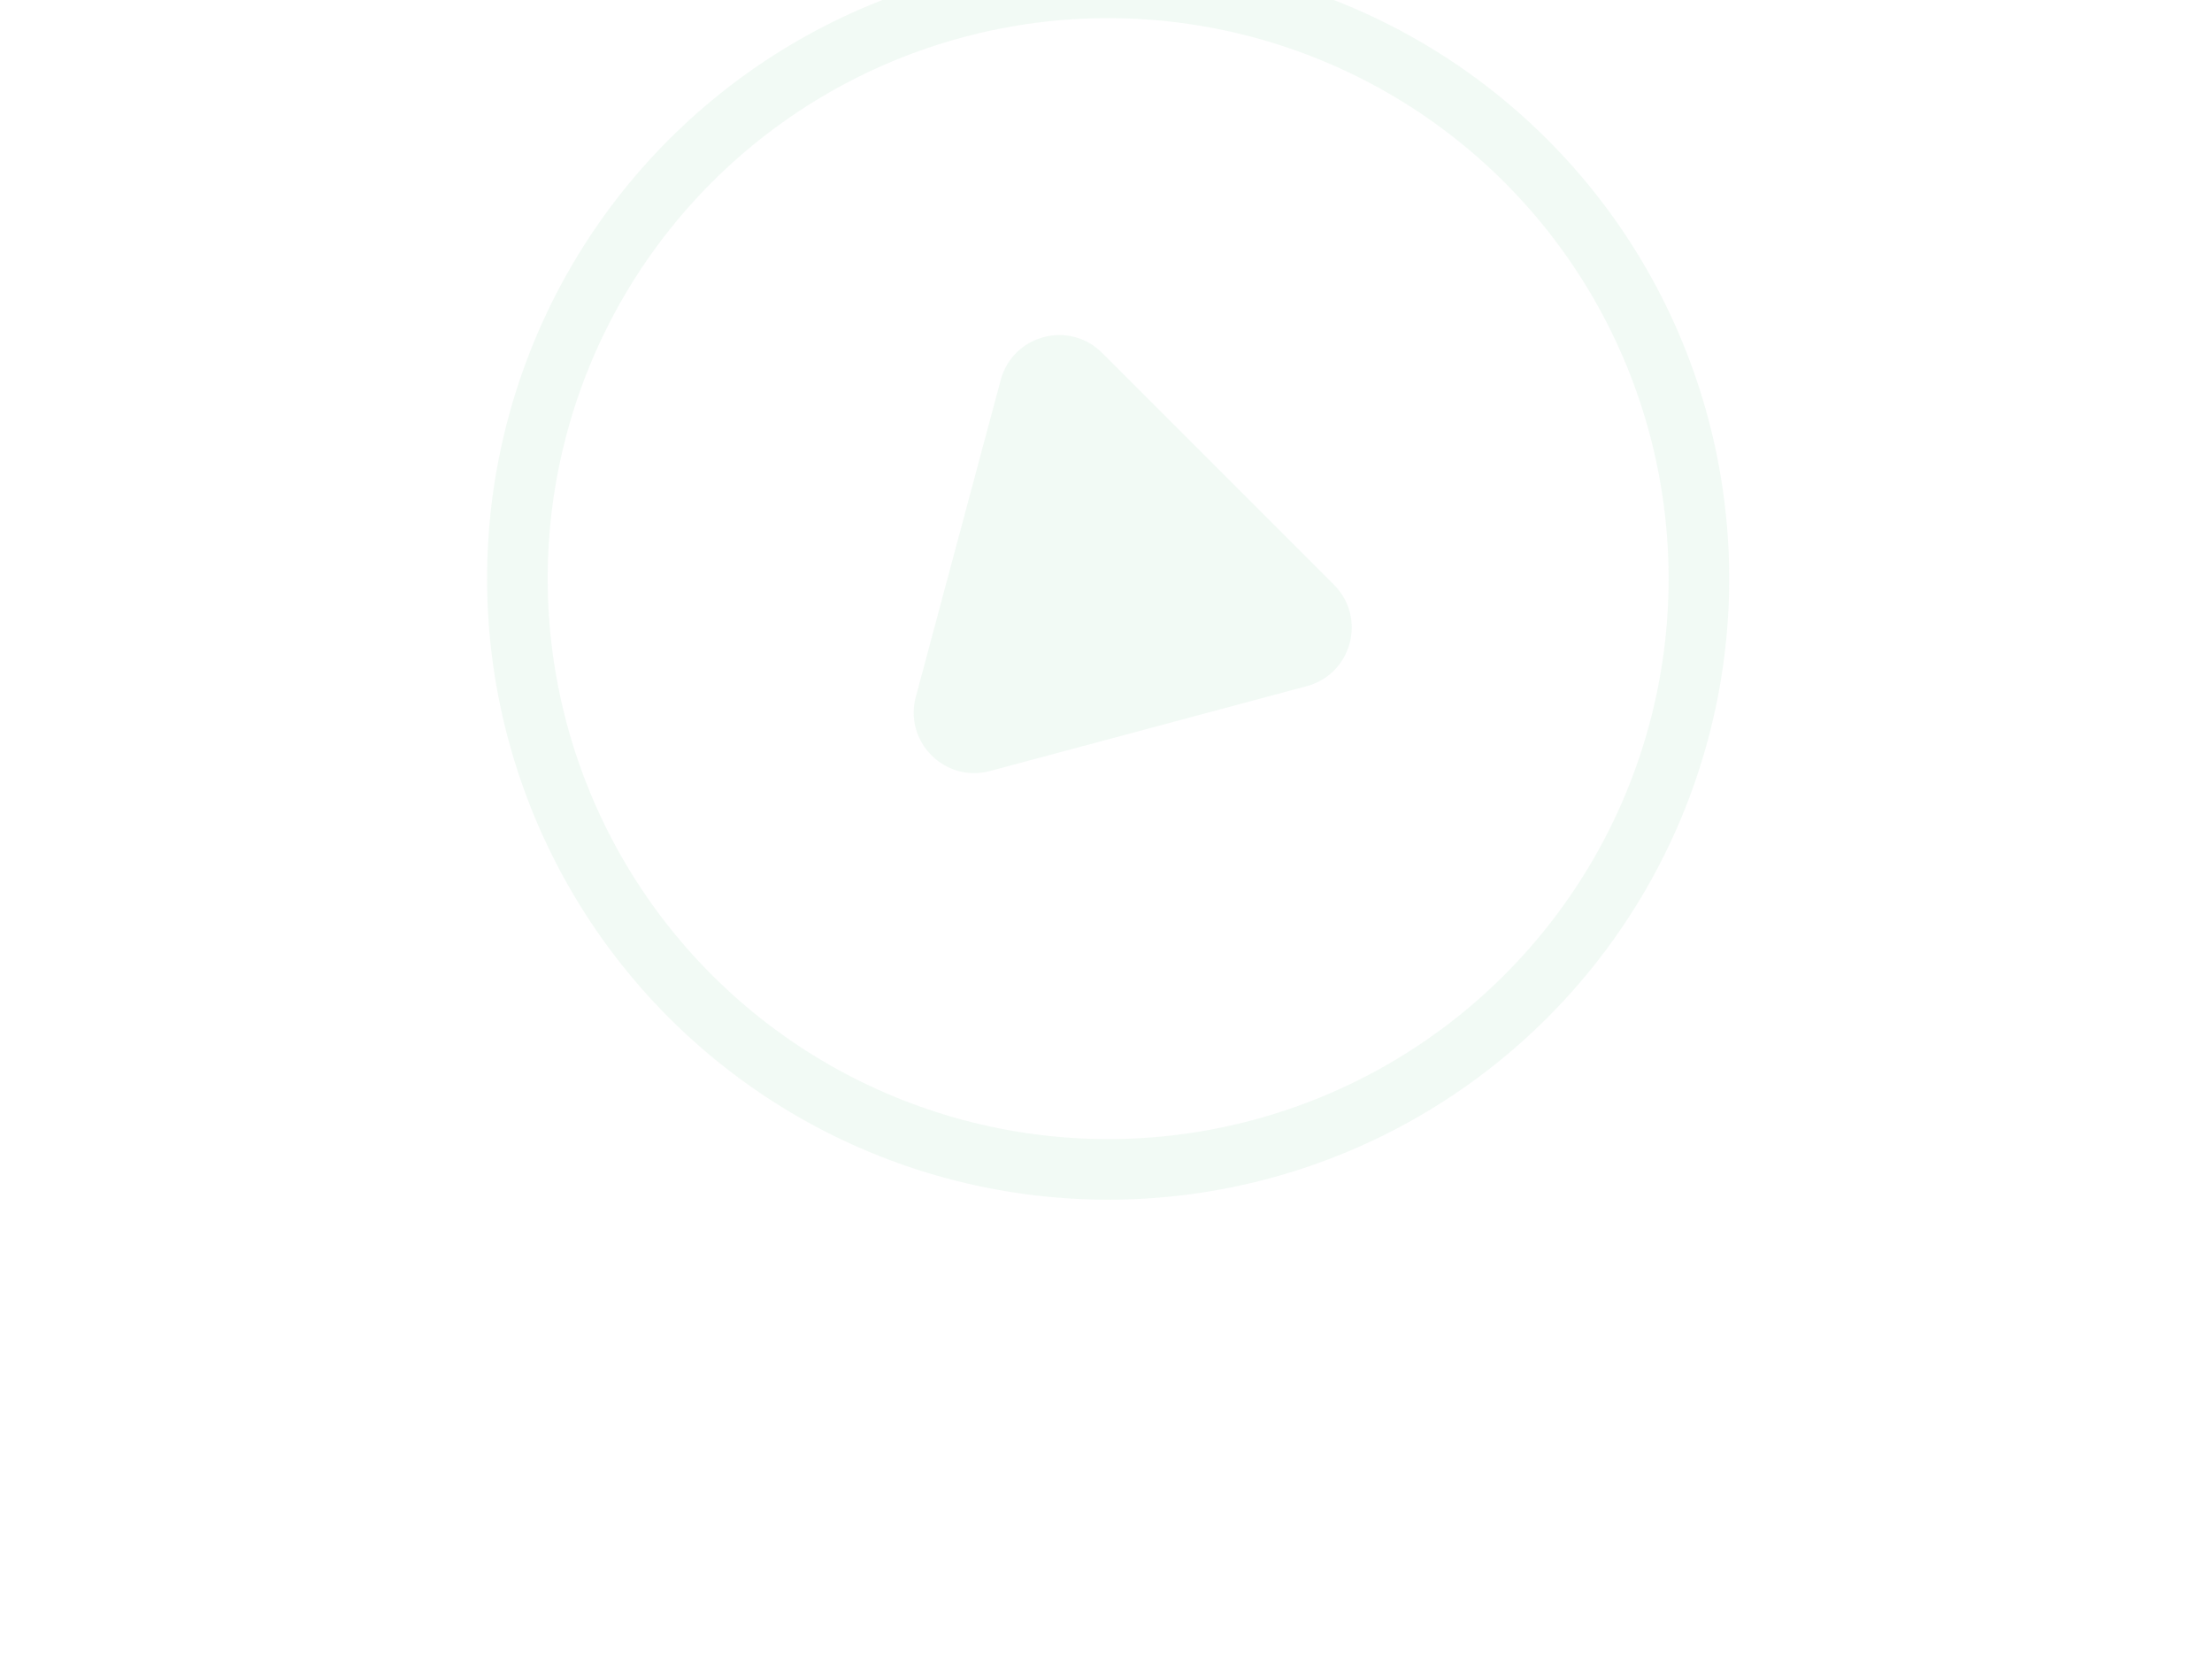 <svg width="73" height="55" viewBox="0 0 73 55" fill="none" xmlns="http://www.w3.org/2000/svg">
<g id="Frame">
<circle id="Ellipse 977" cx="36.571" cy="19.095" r="19.496" transform="rotate(15 36.571 19.095)" stroke="#2DB354" stroke-opacity="0.06" stroke-width="2"/>
<path id="Polygon 52" d="M44.023 19.297C45.112 20.386 44.614 22.245 43.127 22.643L32.673 25.444C31.186 25.843 29.825 24.482 30.224 22.995L33.025 12.541C33.423 11.054 35.282 10.556 36.371 11.645L44.023 19.297Z" fill="#2DB354" fill-opacity="0.06"/>
</g>
</svg>
